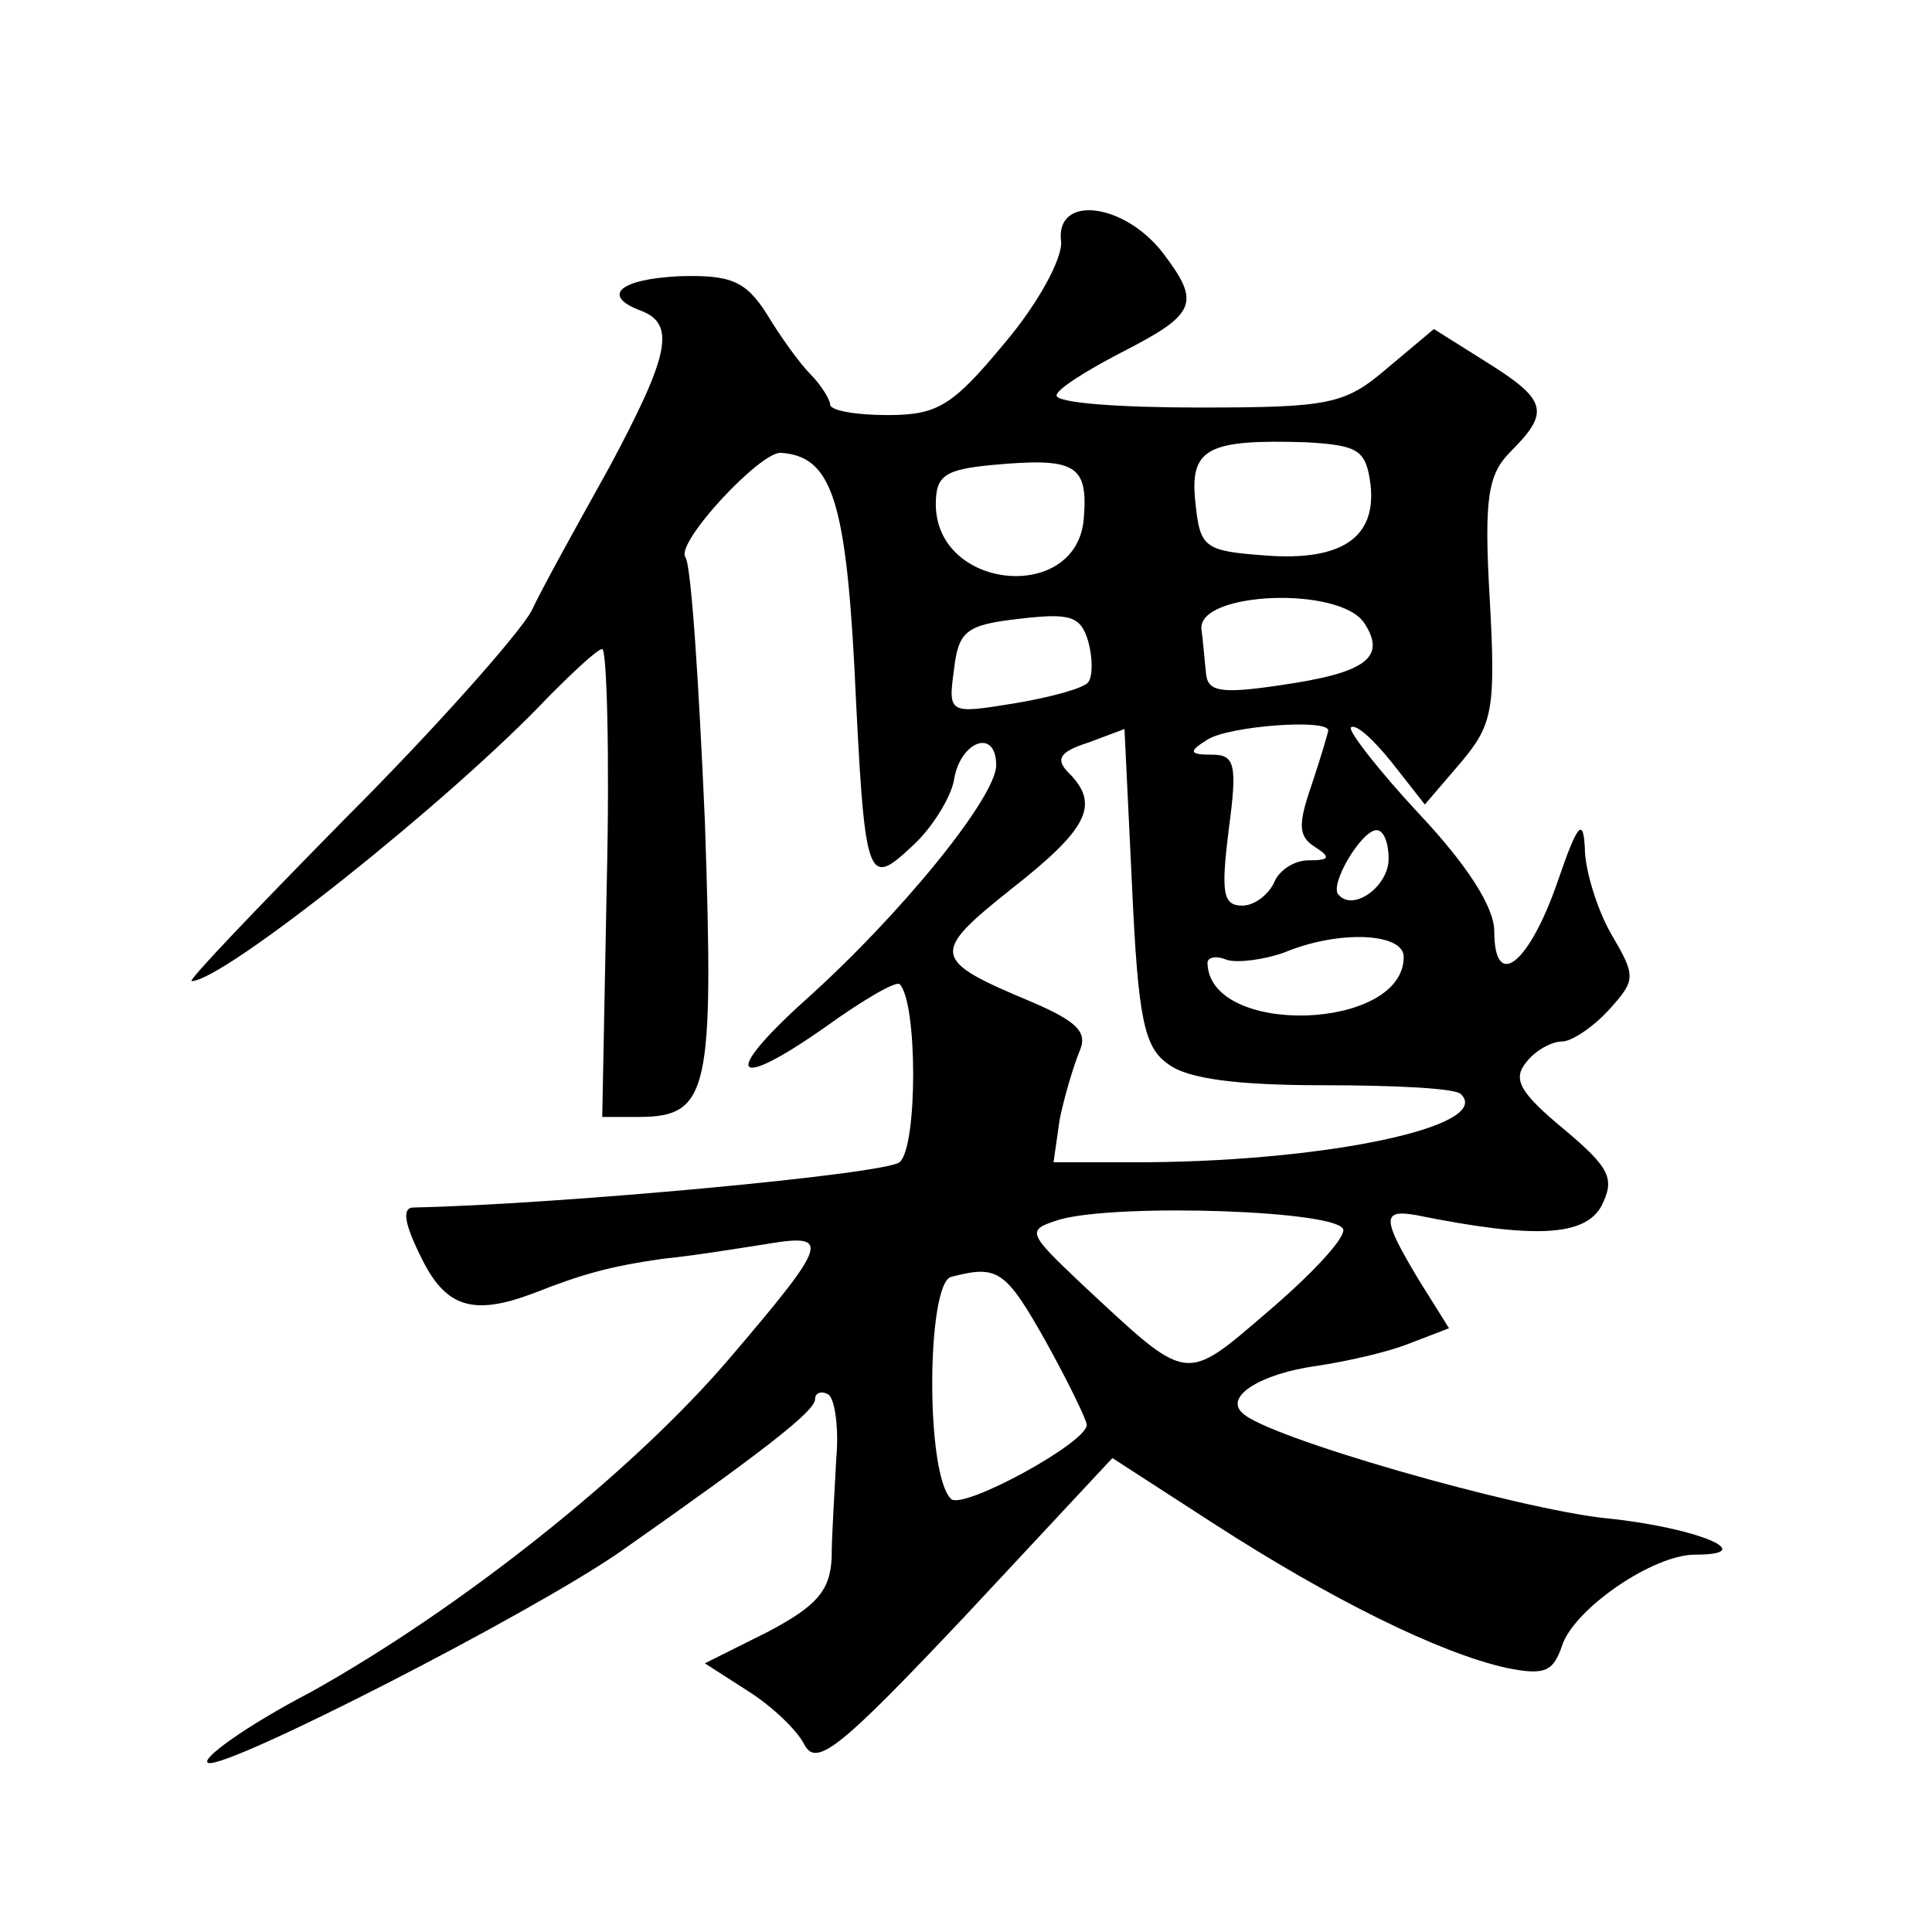 <?xml version="1.0" standalone="no"?>
<!DOCTYPE svg PUBLIC "-//W3C//DTD SVG 20010904//EN"
 "http://www.w3.org/TR/2001/REC-SVG-20010904/DTD/svg10.dtd">
<svg version="1.0" xmlns="http://www.w3.org/2000/svg"
 width="128pt" height="128pt" viewBox="0 0 128 128"
 preserveAspectRatio="xMidYMid meet">
<g transform="translate(0,128) scale(0.1,-0.1)"
fill="#0" stroke="none">
<path d="M703 1120 c1 -11 -15 -41 -38 -68 -34 -41 -44 -47 -77 -47 -21 0 -38 3
-38 7 0 3 -6 13 -13 20 -7 7 -20 25 -29 40 -14 22 -24 26 -58 25 -40 -2 -52 -13
-25 -23 23 -9 18 -30 -21 -103 -20 -36 -44 -79 -52 -96 -9 -16 -64 -78 -123 -137
-59 -60 -105 -108 -102 -108 21 0 173 121 237 189 17 17 32 31 35 31 3 0 5 -70
3 -155 l-3 -155 24 0 c47 0 50 17 44 196 -4 91 -9 170 -13 175 -6 10 49 69 63 69
33 -2 43 -29 49 -141 7 -145 8 -148 39 -119 13 12 25 32 27 43 4 26 28 35 28 10
0 -21 -63 -99 -128 -157 -54 -49 -46 -59 14 -17 25 18 47 31 50 29 12 -12 12 -108
0 -118 -10 -8 -227 -28 -322 -30 -8 0 -6 -11 5 -33 16 -33 34 -39 74 -24 33 13
51 18 86 23 20 2 51 7 70 10 42 7 39 0 -24 -74 -66 -78 -182 -169 -279 -223 -44
-23 -74 -45 -68 -47 13 -4 214 99 273 140 94 66 129 93 129 101 0 4 4 6 9 3 4 -3
7 -22 5 -43 -1 -21 -3 -50 -3 -65 -1 -22 -10 -32 -42 -49 l-42 -21 28 -18 c16 -10
33 -26 38 -36 8 -15 24 -2 107 86 l97 104 68 -44 c76 -49 148 -85 193 -95 25 -5
31 -3 37 15 8 24 60 60 88 60 44 0 1 18 -58 24 -59 6 -227 54 -242 70 -12 11 13
26 49 31 20 3 47 9 62 15 l26 10 -20 32 c-24 40 -25 47 -2 43 79 -16 112 -14 123
6 9 18 6 25 -25 51 -29 24 -34 33 -25 44 6 8 17 14 24 14 6 0 20 9 31 21 18 20
18 22 1 51 -9 16 -17 42 -17 56 -1 21 -5 16 -18 -22 -19 -55 -42 -73 -42 -33 0
16 -18 44 -50 78 -27 29 -47 55 -45 57 3 3 15 -8 27 -23 l22 -28 24 28 c21 25 23
35 19 108 -4 68 -1 83 14 98 26 26 24 34 -16 59 l-35 22 -31 -26 c-28 -24 -38 -26
-125 -26 -52 0 -94 3 -94 8 0 4 19 16 42 28 51 26 54 33 28 67 -26 33 -71 38 -67
7z m205 -161 c4 -35 -19 -51 -70 -47 -40 3 -43 5 -46 35 -4 36 8 42 73 40 35 -2
40 -5 43 -28z m-190 -23 c-5 -56 -98 -47 -98 10 0 19 6 23 38 26 55 5 63 0 60 -36z
m186 -69 c15 -23 0 -33 -56 -41 -40 -6 -48 -4 -49 8 -1 9 -2 22 -3 29 -3 25 92
29 108 4z m-183 -39 c-3 -4 -25 -10 -49 -14 -43 -7 -44 -7 -40 22 3 26 8 30 43
34 34 4 41 2 46 -15 3 -11 3 -23 0 -27z m53 -253 c13 -10 47 -14 103 -14 47 0 88
-2 91 -6 21 -21 -87 -44 -207 -45 l-63 0 4 28 c3 15 9 35 13 45 6 13 -1 20 -31
33 -67 28 -68 32 -14 75 51 40 59 56 38 77 -9 9 -6 14 13 20 l24 9 5 -104 c4 -88
8 -107 24 -118z m106 221 c0 -1 -5 -18 -11 -36 -9 -26 -9 -34 2 -41 11 -7 10 -9
-4 -9 -10 0 -20 -7 -23 -15 -4 -8 -13 -15 -21 -15 -13 0 -14 9 -9 50 6 44 4 50
-11 50 -15 0 -16 2 -3 10 14 9 80 14 80 6z m40 -85 c0 -18 -23 -35 -33 -24 -7 6
15 43 25 43 5 0 8 -9 8 -19z m10 -65 c0 -49 -129 -53 -130 -4 0 4 6 5 13 2 7 -2
24 0 38 5 36 15 79 13 79 -3z m-40 -181 c0 -7 -23 -31 -50 -54 -56 -48 -52 -48
-123 18 -37 35 -37 36 -15 43 39 11 188 6 188 -7z m-197 -74 c15 -27 27 -52 27
-55 0 -12 -83 -57 -90 -49 -17 17 -16 142 0 147 31 8 36 5 63 -43z"/>
</g>
</svg>
